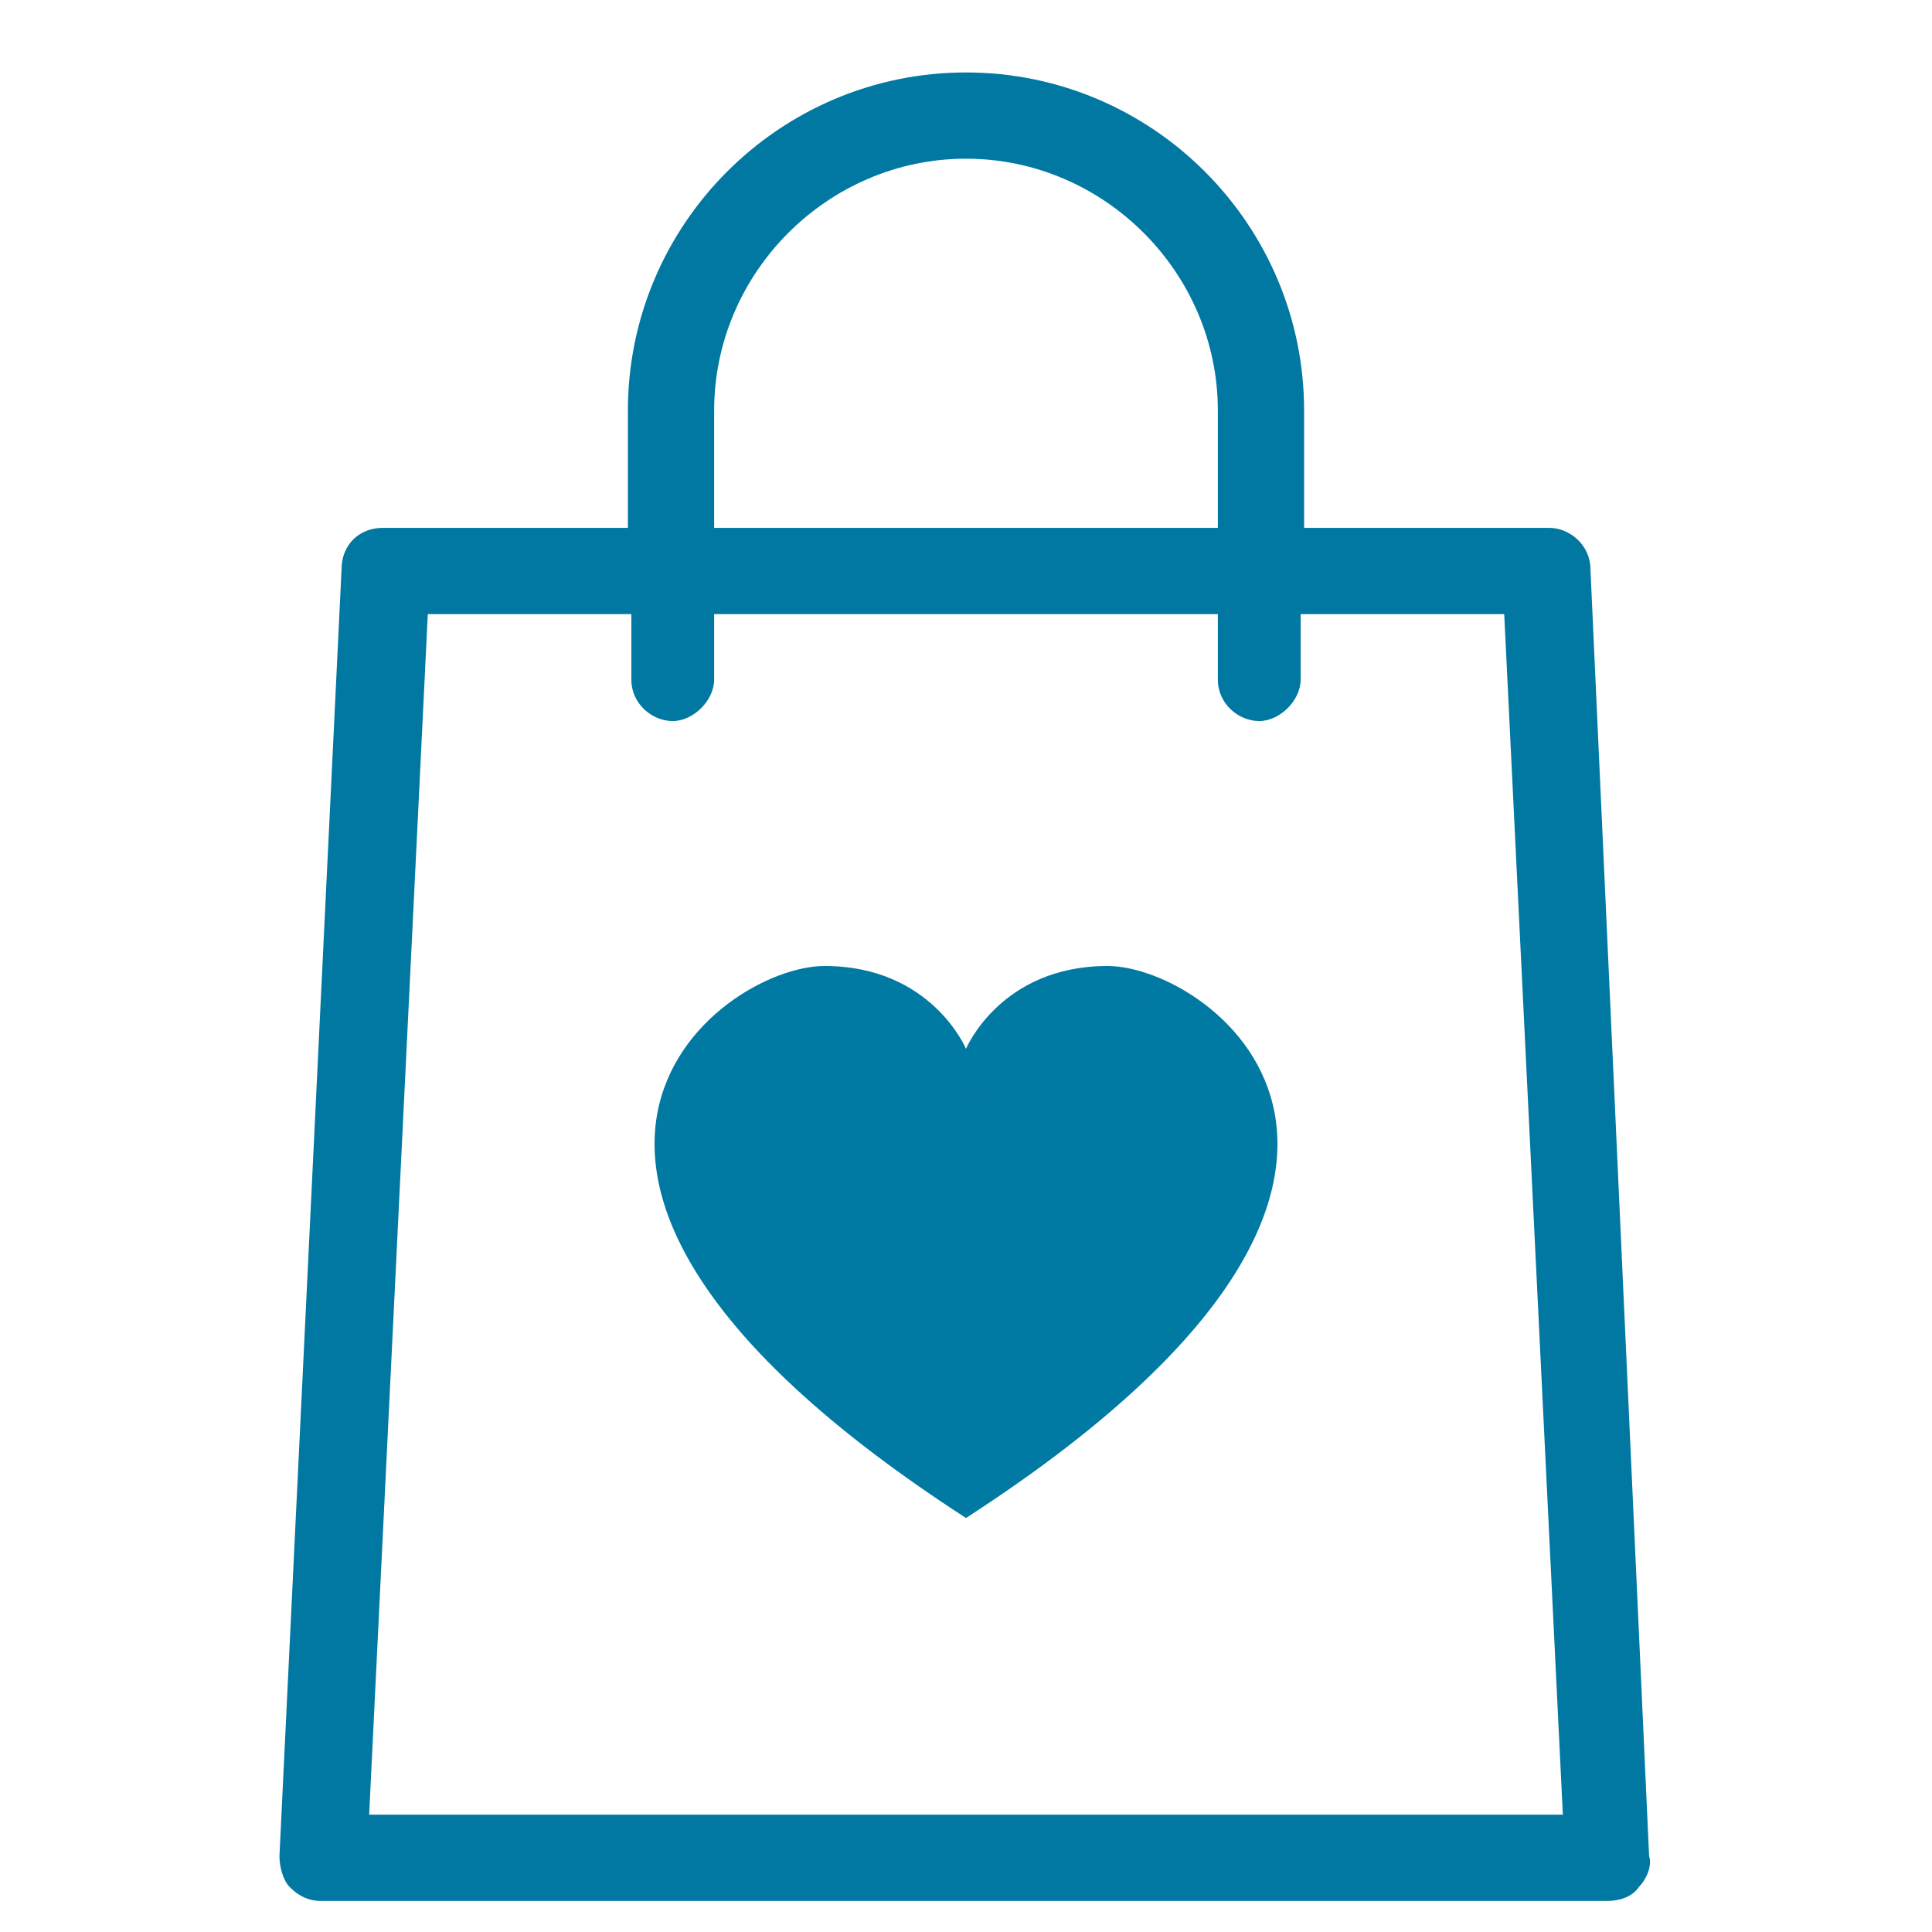 <?xml version="1.0" encoding="utf-8"?>
<!-- Generator: Adobe Illustrator 23.0.1, SVG Export Plug-In . SVG Version: 6.00 Build 0)  -->
<svg version="1.1" id="Capa_3" xmlns="http://www.w3.org/2000/svg" xmlns:xlink="http://www.w3.org/1999/xlink" x="0px" y="0px"
	 viewBox="0 0 56 56" style="enable-background:new 0 0 56 56;" xml:space="preserve">
<style type="text/css">
	.st0{fill:#0078A2;}
	.st1{fill:#0079A3;}
</style>
<path class="st0" d="M46.1,16.5c0-0.7-0.6-1.2-1.2-1.2h-7.1v-3.4c0-5.4-4.4-9.8-9.8-9.8s-9.8,4.4-9.8,9.8v3.4h-7.1
	c-0.7,0-1.2,0.5-1.2,1.2L8.1,53.8c0,0.3,0.1,0.7,0.3,0.9C8.7,55,9,55.1,9.3,55.1h37.3c0.3,0,0.7-0.1,0.9-0.4
	c0.2-0.2,0.4-0.6,0.3-0.9L46.1,16.5z M20.7,11.9c0-4,3.3-7.3,7.3-7.3s7.3,3.3,7.3,7.3v3.4H20.7V11.9z M10.7,52.6l1.7-34.8h5.9v1.9
	c0,0.7,0.6,1.2,1.2,1.2s1.2-0.6,1.2-1.2v-1.9h14.6v1.9c0,0.7,0.6,1.2,1.2,1.2s1.2-0.6,1.2-1.2v-1.9h5.9l1.7,34.8H10.7z"/>
<g id="Capa_3_1_">
	<g id="love-mini">
		<path class="st1" d="M28,43.6c-3.8-2.5-9.8-7.3-8.4-11.7c0.7-2.2,3-3.5,4.4-3.5c2.8,0,3.7,2.1,3.7,2.2l0.3,0.8l0.3-0.8
			c0-0.1,0.9-2.2,3.7-2.2c1.4,0,3.7,1.3,4.4,3.5C37.8,36.3,31.8,41.1,28,43.6z"/>
		<path class="st1" d="M32.1,28.7c1.1,0,3.4,1.1,4.1,3.3c1.2,4.2-4.4,8.7-8.1,11.2c-3.8-2.5-9.4-7-8.1-11.2c0.7-2.2,3-3.3,4.1-3.3
			c2.6,0,3.4,1.8,3.4,1.9l0.7,1.6l0.7-1.6C28.7,30.6,29.5,28.7,32.1,28.7 M32.1,28c-3.1,0-4.1,2.4-4.1,2.4S27,28,23.9,28
			c-3.1,0-11.2,6.1,4.1,16C43.3,34.1,35.2,28,32.1,28L32.1,28z"/>
	</g>
</g>
</svg>
